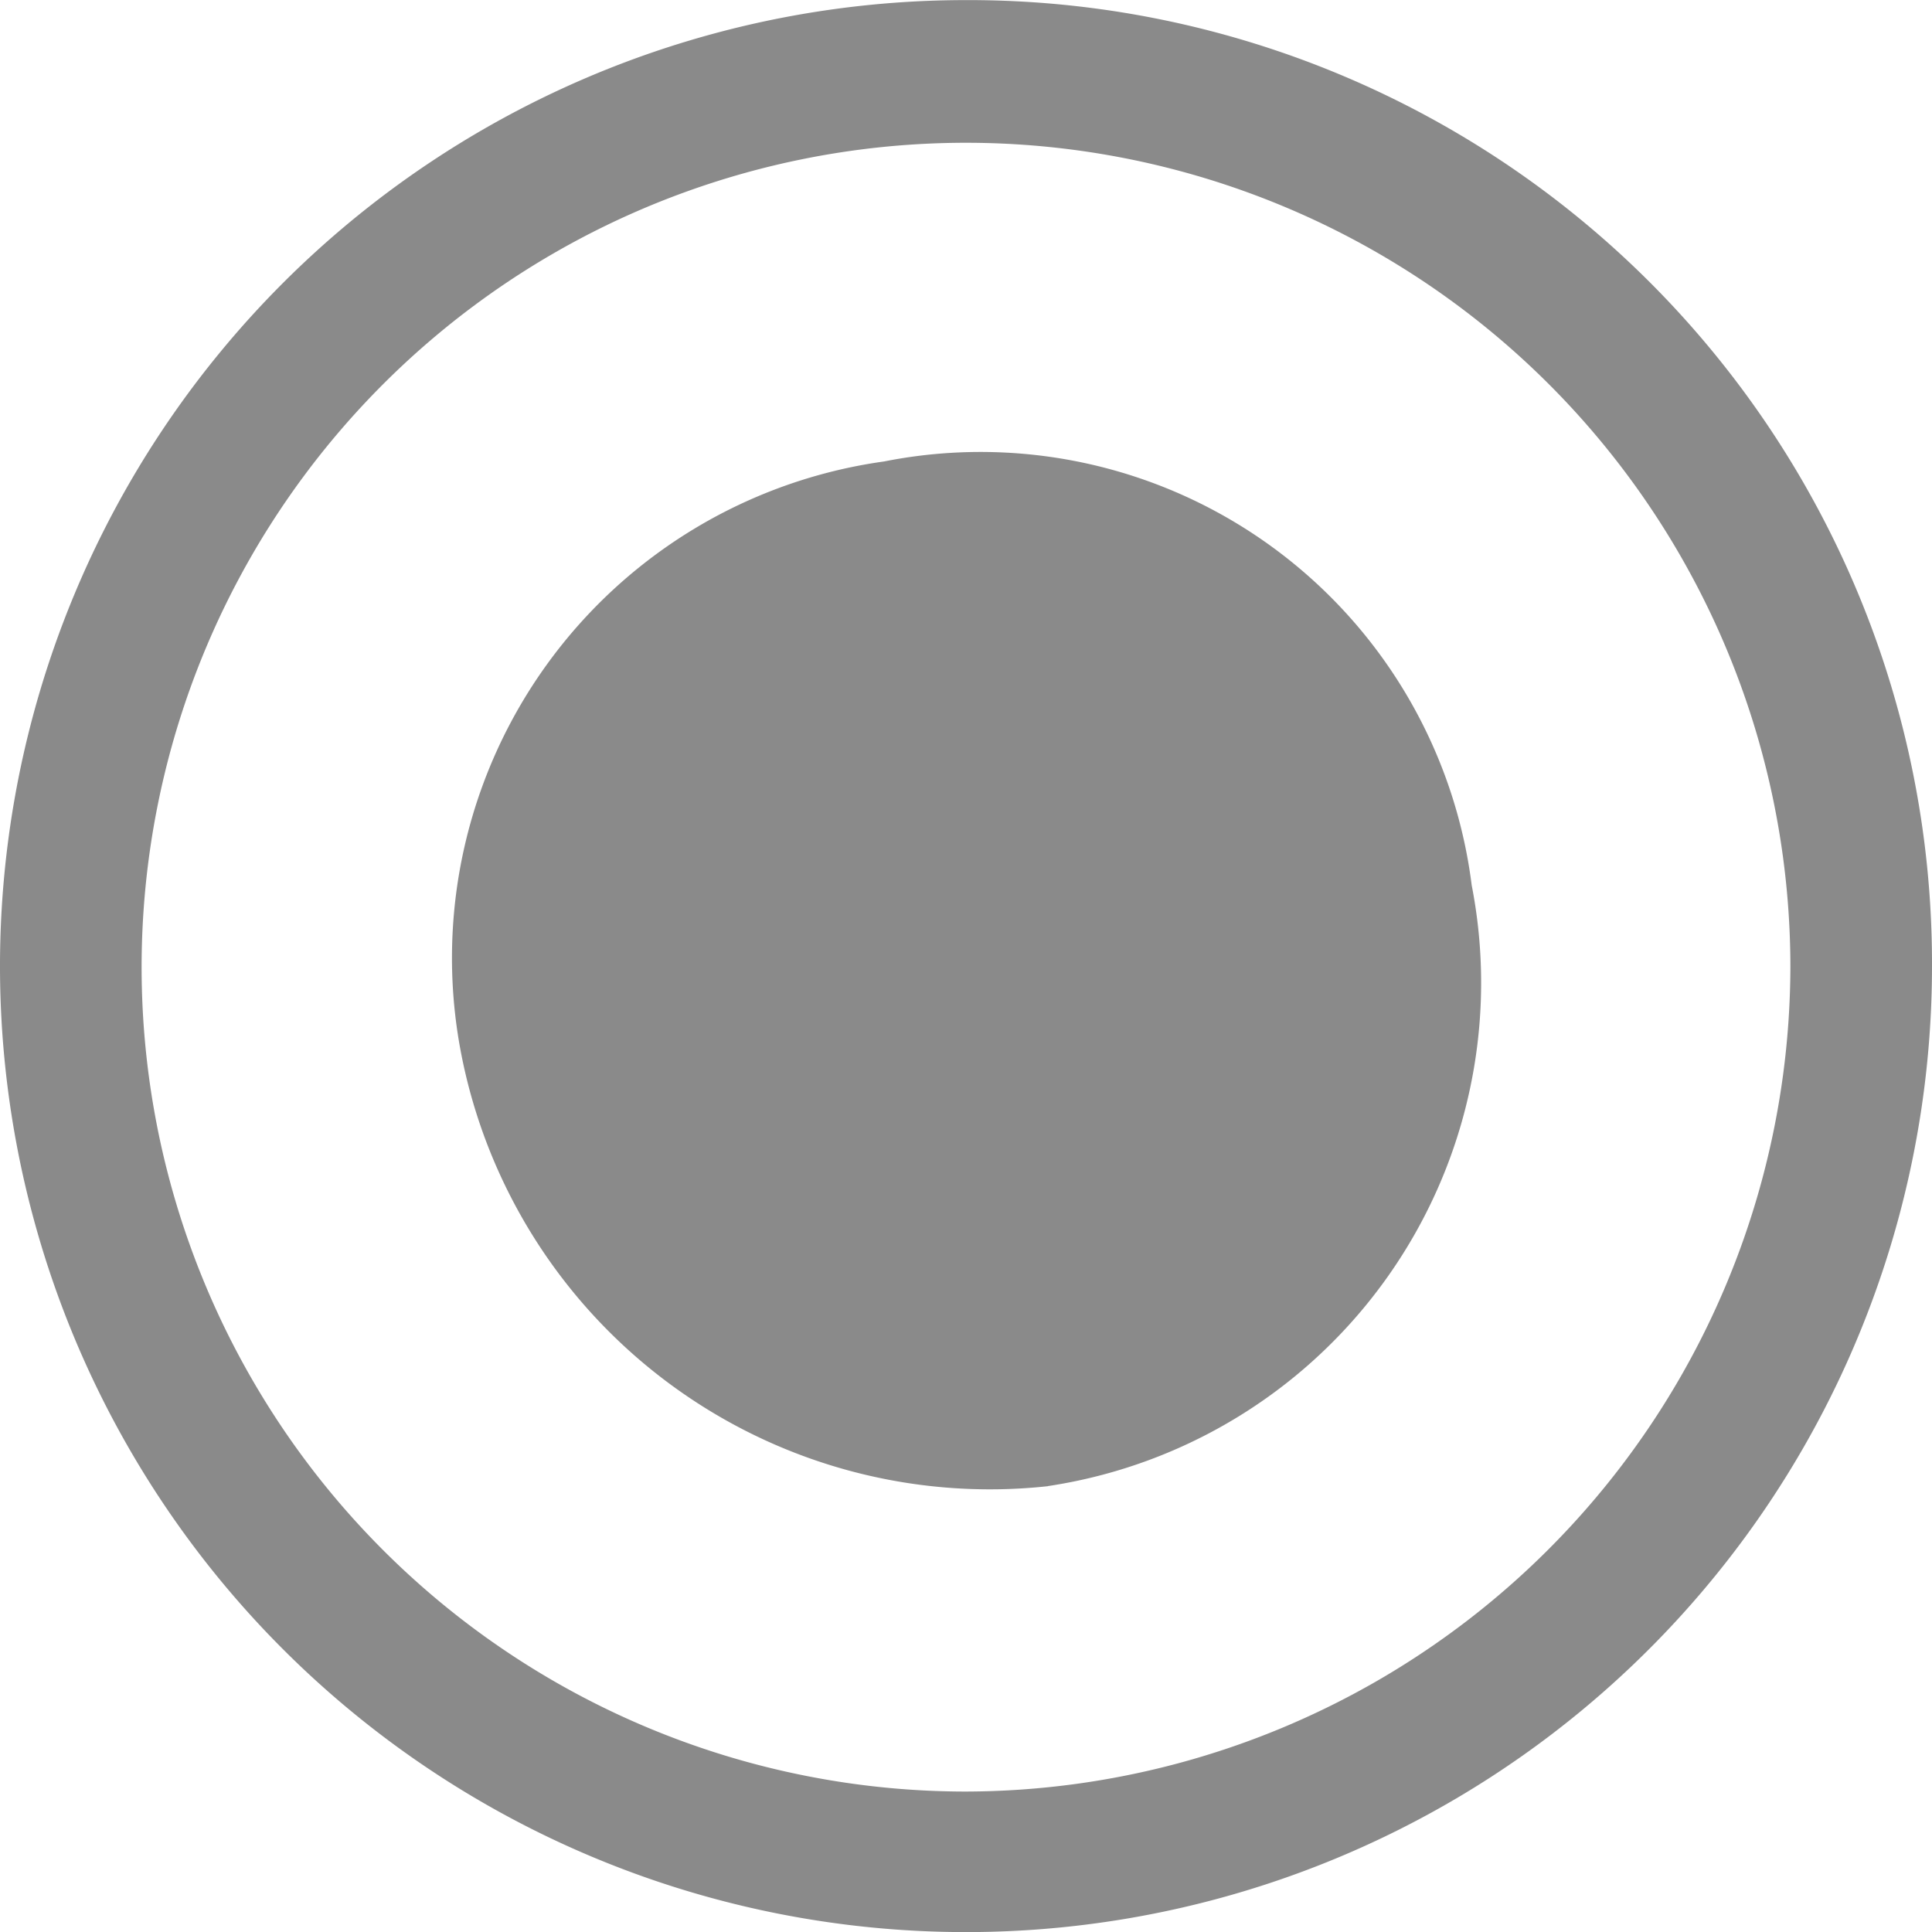 <?xml version="1.0" standalone="no"?><!DOCTYPE svg PUBLIC "-//W3C//DTD SVG 1.1//EN" "http://www.w3.org/Graphics/SVG/1.1/DTD/svg11.dtd"><svg t="1725886744493" class="icon" viewBox="0 0 1024 1024" version="1.1" xmlns="http://www.w3.org/2000/svg" p-id="40387" xmlns:xlink="http://www.w3.org/1999/xlink" width="200" height="200"><path d="M511.999 0.053a511.999 511.999 0 1 0 511.999 511.999 510.617 510.617 0 0 0-511.999-511.999z m0 949.502a436.94 436.94 0 1 1 436.94-436.94A438.015 438.015 0 0 1 511.999 949.555z m43.418-161.894a269.772 269.772 0 0 0 224.614-318.463 262.348 262.348 0 0 0-311.449-224.614 265.727 265.727 0 0 0-224.614 311.398 285.439 285.439 0 0 0 311.449 231.731z" p-id="40388" fill="#8a8a8a"></path></svg>